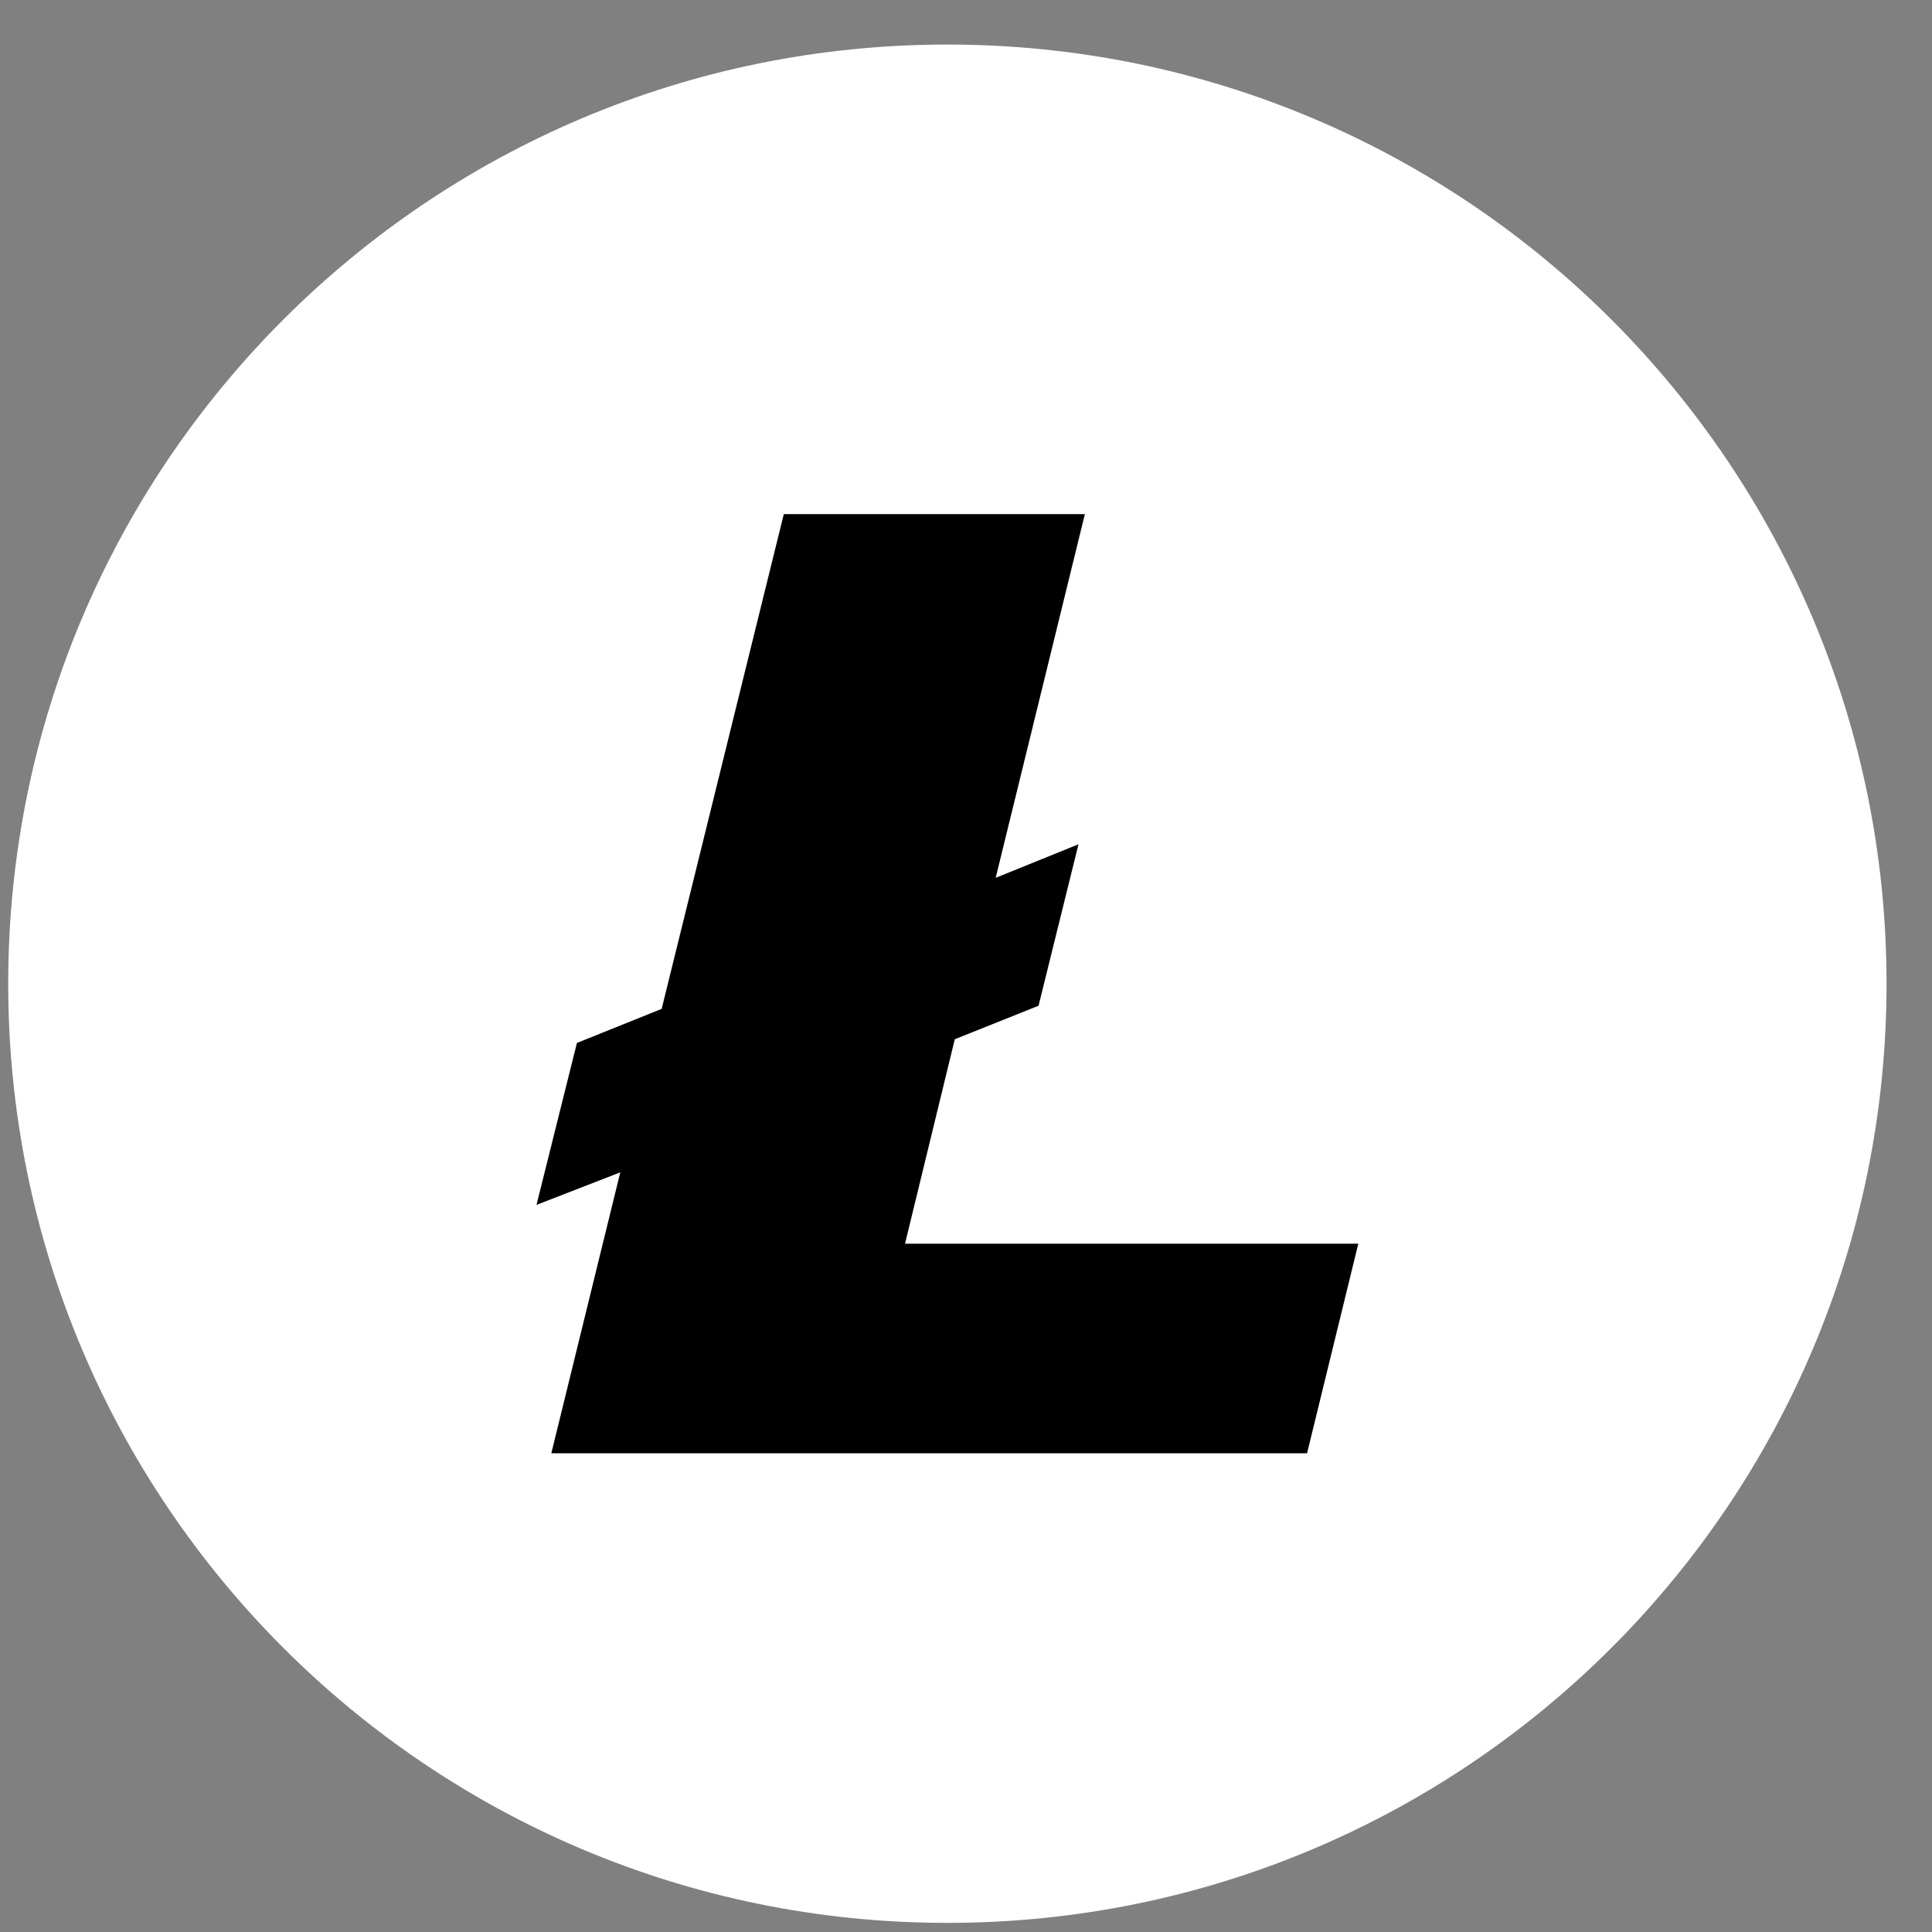 <svg width="36" height="36" viewBox="0 0 36 36" fill="none" xmlns="http://www.w3.org/2000/svg">
<rect x="0" y="0" width="36" height="36" fill="#808080" stroke="none"/>
<g clip-path="url(#clip0_1_123)">
<path d="M17.653 35.83C27.318 35.83 35.153 27.995 35.153 18.33C35.153 8.665 27.318 0.83 17.653 0.83C7.988 0.83 0.153 8.665 0.153 18.33C0.153 27.995 7.988 35.83 17.653 35.83Z" fill="white"/>
<path fill-rule="evenodd" clip-rule="evenodd" d="M11.558 21.845L9.997 22.451L10.75 19.434L12.329 18.799L14.605 9.58H20.215L18.553 16.357L20.096 15.732L19.352 18.74L17.791 19.365L16.864 23.174H25.31L24.355 27.08H10.273L11.558 21.845Z" fill="black"/>
</g>
<defs>
<clipPath id="clip0_1_123">
<rect width="35" height="35" fill="white" transform="translate(0.153 0.83)"/>
</clipPath>
</defs>
</svg>
